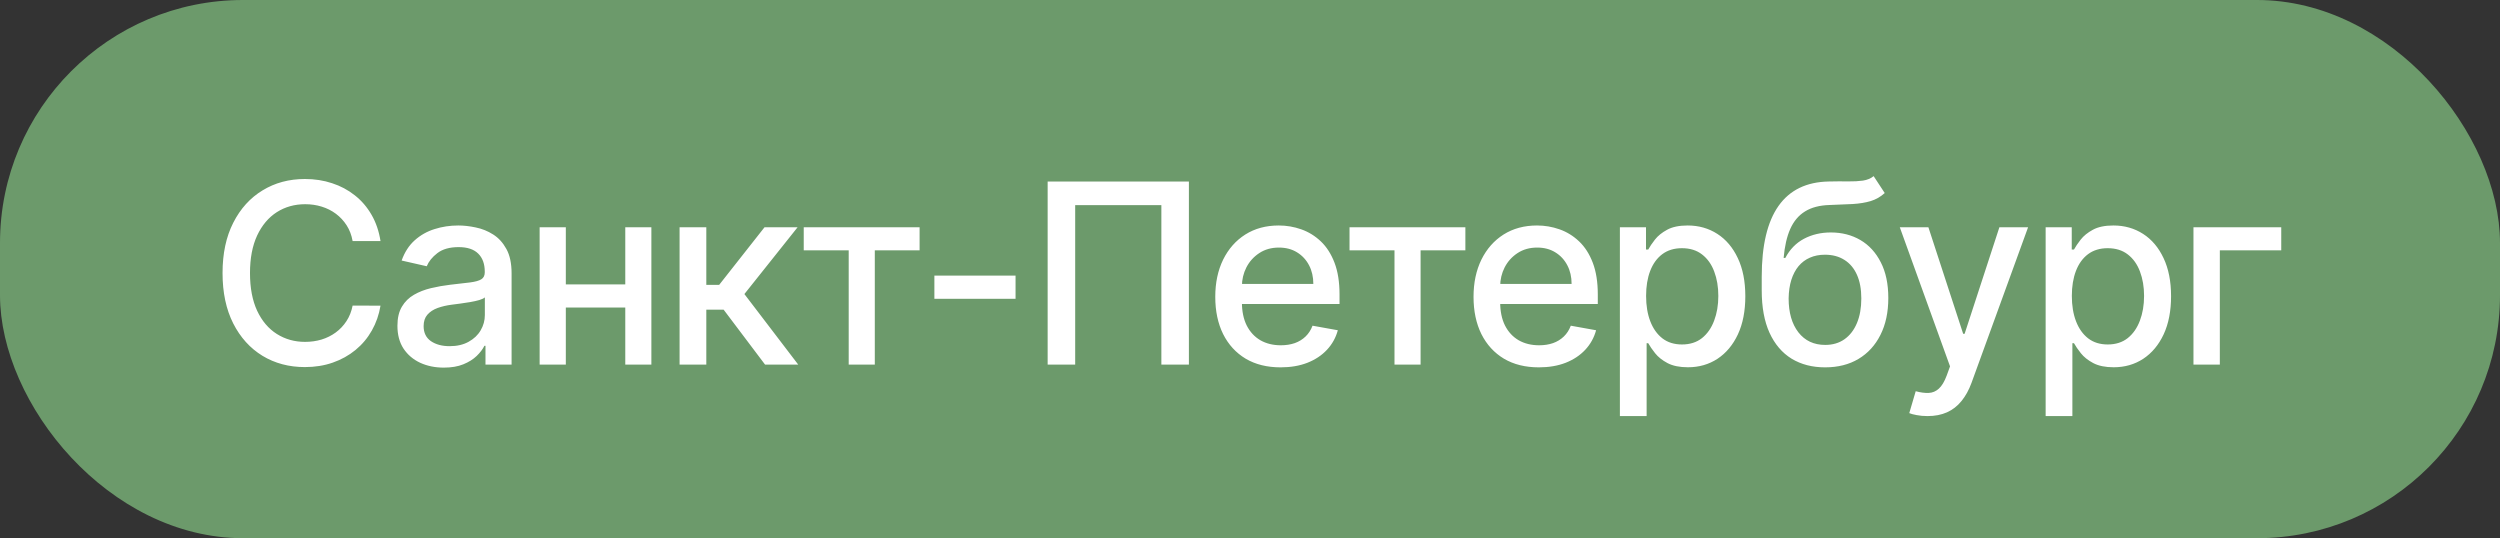 <?xml version="1.0" encoding="UTF-8"?> <svg xmlns="http://www.w3.org/2000/svg" width="288" height="62" viewBox="0 0 288 62" fill="none"><rect x="0" y="0" width="288" height="62" fill="#333333" stroke="none"/><rect width="288" height="62" rx="28" fill="#6C9A6B"></rect><path d="M43.834 27.768H40.621C40.498 27.081 40.268 26.477 39.931 25.955C39.595 25.433 39.183 24.991 38.696 24.627C38.208 24.263 37.662 23.988 37.058 23.803C36.461 23.617 35.826 23.525 35.153 23.525C33.938 23.525 32.85 23.83 31.889 24.441C30.934 25.052 30.179 25.948 29.623 27.129C29.074 28.31 28.799 29.752 28.799 31.454C28.799 33.171 29.074 34.62 29.623 35.8C30.179 36.981 30.938 37.874 31.899 38.478C32.86 39.082 33.941 39.384 35.143 39.384C35.809 39.384 36.44 39.295 37.038 39.117C37.642 38.931 38.188 38.66 38.675 38.303C39.163 37.946 39.575 37.51 39.911 36.995C40.254 36.473 40.491 35.876 40.621 35.203L43.834 35.213C43.663 36.25 43.33 37.204 42.836 38.076C42.348 38.941 41.72 39.69 40.951 40.321C40.189 40.946 39.317 41.43 38.335 41.773C37.353 42.117 36.282 42.288 35.122 42.288C33.296 42.288 31.669 41.856 30.241 40.991C28.813 40.119 27.687 38.873 26.863 37.252C26.046 35.632 25.637 33.7 25.637 31.454C25.637 29.203 26.049 27.27 26.873 25.657C27.697 24.036 28.823 22.794 30.251 21.929C31.679 21.057 33.303 20.621 35.122 20.621C36.241 20.621 37.285 20.782 38.253 21.105C39.228 21.421 40.103 21.887 40.879 22.505C41.655 23.116 42.297 23.865 42.805 24.75C43.313 25.629 43.656 26.635 43.834 27.768ZM51.129 42.35C50.126 42.35 49.22 42.165 48.41 41.794C47.6 41.416 46.958 40.871 46.484 40.157C46.017 39.443 45.784 38.567 45.784 37.531C45.784 36.638 45.955 35.903 46.299 35.327C46.642 34.75 47.105 34.293 47.689 33.957C48.272 33.621 48.925 33.367 49.645 33.195C50.366 33.023 51.101 32.893 51.849 32.804C52.797 32.694 53.566 32.605 54.156 32.536C54.747 32.46 55.176 32.34 55.444 32.175C55.711 32.011 55.845 31.743 55.845 31.372V31.3C55.845 30.401 55.591 29.704 55.083 29.209C54.582 28.715 53.834 28.468 52.838 28.468C51.801 28.468 50.984 28.698 50.387 29.158C49.797 29.611 49.388 30.116 49.161 30.672L46.268 30.013C46.611 29.052 47.112 28.276 47.771 27.685C48.437 27.088 49.203 26.655 50.068 26.388C50.933 26.113 51.843 25.976 52.797 25.976C53.428 25.976 54.098 26.051 54.805 26.202C55.519 26.347 56.185 26.614 56.803 27.006C57.428 27.397 57.939 27.957 58.337 28.684C58.736 29.405 58.935 30.342 58.935 31.496V42H55.928V39.837H55.804C55.605 40.236 55.306 40.627 54.908 41.011C54.51 41.396 53.998 41.715 53.373 41.969C52.749 42.223 52 42.35 51.129 42.35ZM51.798 39.879C52.649 39.879 53.377 39.71 53.981 39.374C54.592 39.038 55.056 38.598 55.371 38.056C55.694 37.507 55.855 36.919 55.855 36.295V34.256C55.746 34.365 55.533 34.468 55.217 34.565C54.908 34.654 54.554 34.733 54.156 34.801C53.758 34.863 53.37 34.922 52.992 34.977C52.615 35.025 52.299 35.066 52.045 35.1C51.448 35.176 50.902 35.303 50.408 35.481C49.92 35.66 49.529 35.917 49.234 36.254C48.945 36.583 48.801 37.023 48.801 37.572C48.801 38.334 49.083 38.91 49.645 39.302C50.209 39.686 50.926 39.879 51.798 39.879ZM72.886 32.762V35.43H64.318V32.762H72.886ZM65.183 26.182V42H62.166V26.182H65.183ZM75.039 26.182V42H72.032V26.182H75.039ZM78.288 42V26.182H81.367V32.814H82.85L88.072 26.182H91.882L85.754 33.875L91.954 42H88.133L83.365 35.677H81.367V42H78.288ZM92.59 28.839V26.182H105.937V28.839H100.777V42H97.77V28.839H92.59ZM116.992 31.753V34.42H107.641V31.753H116.992ZM136.961 20.909V42H133.789V23.628H123.861V42H120.689V20.909H136.961ZM147.527 42.319C145.968 42.319 144.626 41.986 143.5 41.32C142.381 40.648 141.516 39.703 140.905 38.488C140.301 37.266 139.999 35.835 139.999 34.194C139.999 32.574 140.301 31.146 140.905 29.91C141.516 28.674 142.367 27.709 143.459 27.016C144.558 26.323 145.841 25.976 147.311 25.976C148.203 25.976 149.068 26.123 149.906 26.419C150.743 26.714 151.495 27.177 152.161 27.809C152.827 28.441 153.352 29.261 153.737 30.27C154.121 31.273 154.314 32.491 154.314 33.926V35.018H141.739V32.711H151.296C151.296 31.901 151.131 31.183 150.802 30.559C150.472 29.927 150.009 29.429 149.412 29.065C148.821 28.701 148.128 28.52 147.331 28.52C146.466 28.52 145.711 28.732 145.066 29.158C144.427 29.577 143.933 30.126 143.583 30.806C143.239 31.479 143.068 32.21 143.068 32.999V34.801C143.068 35.859 143.253 36.758 143.624 37.5C144.001 38.241 144.527 38.807 145.2 39.199C145.872 39.583 146.658 39.776 147.558 39.776C148.141 39.776 148.673 39.693 149.154 39.528C149.635 39.357 150.05 39.103 150.4 38.766C150.75 38.43 151.018 38.015 151.203 37.52L154.118 38.045C153.884 38.904 153.466 39.655 152.861 40.301C152.264 40.939 151.512 41.437 150.606 41.794C149.707 42.144 148.68 42.319 147.527 42.319ZM155.465 28.839V26.182H168.811V28.839H163.652V42H160.645V28.839H155.465ZM177.279 42.319C175.721 42.319 174.378 41.986 173.252 41.32C172.133 40.648 171.268 39.703 170.657 38.488C170.053 37.266 169.751 35.835 169.751 34.194C169.751 32.574 170.053 31.146 170.657 29.91C171.268 28.674 172.12 27.709 173.211 27.016C174.31 26.323 175.594 25.976 177.063 25.976C177.955 25.976 178.82 26.123 179.658 26.419C180.496 26.714 181.247 27.177 181.913 27.809C182.579 28.441 183.105 29.261 183.489 30.27C183.873 31.273 184.066 32.491 184.066 33.926V35.018H171.491V32.711H181.048C181.048 31.901 180.884 31.183 180.554 30.559C180.224 29.927 179.761 29.429 179.164 29.065C178.573 28.701 177.88 28.52 177.083 28.52C176.218 28.52 175.463 28.732 174.818 29.158C174.179 29.577 173.685 30.126 173.335 30.806C172.992 31.479 172.82 32.21 172.82 32.999V34.801C172.82 35.859 173.005 36.758 173.376 37.5C173.754 38.241 174.279 38.807 174.952 39.199C175.625 39.583 176.411 39.776 177.31 39.776C177.894 39.776 178.426 39.693 178.906 39.528C179.387 39.357 179.802 39.103 180.152 38.766C180.502 38.43 180.77 38.015 180.956 37.52L183.87 38.045C183.637 38.904 183.218 39.655 182.614 40.301C182.016 40.939 181.265 41.437 180.358 41.794C179.459 42.144 178.433 42.319 177.279 42.319ZM186.612 47.932V26.182H189.619V28.746H189.877C190.055 28.416 190.313 28.035 190.649 27.603C190.985 27.171 191.452 26.793 192.05 26.47C192.647 26.141 193.436 25.976 194.418 25.976C195.695 25.976 196.835 26.299 197.837 26.944C198.84 27.589 199.626 28.52 200.196 29.735C200.772 30.95 201.061 32.412 201.061 34.122C201.061 35.831 200.776 37.297 200.206 38.519C199.636 39.734 198.853 40.672 197.858 41.331C196.862 41.983 195.726 42.309 194.449 42.309C193.488 42.309 192.702 42.148 192.091 41.825C191.487 41.502 191.013 41.125 190.67 40.692C190.326 40.26 190.062 39.875 189.877 39.539H189.691V47.932H186.612ZM189.63 34.091C189.63 35.203 189.791 36.178 190.114 37.016C190.436 37.853 190.903 38.509 191.514 38.983C192.125 39.45 192.874 39.683 193.759 39.683C194.679 39.683 195.448 39.439 196.066 38.952C196.684 38.457 197.151 37.788 197.467 36.944C197.789 36.099 197.951 35.148 197.951 34.091C197.951 33.047 197.793 32.11 197.477 31.279C197.168 30.449 196.701 29.793 196.076 29.312C195.458 28.832 194.686 28.592 193.759 28.592C192.867 28.592 192.111 28.822 191.494 29.282C190.883 29.742 190.419 30.384 190.103 31.207C189.787 32.031 189.63 32.992 189.63 34.091ZM215.844 20.291L217.121 22.238C216.647 22.67 216.108 22.979 215.504 23.164C214.907 23.343 214.217 23.456 213.434 23.504C212.652 23.546 211.756 23.583 210.746 23.617C209.607 23.652 208.67 23.899 207.935 24.359C207.2 24.812 206.634 25.485 206.236 26.378C205.844 27.263 205.59 28.375 205.474 29.714H205.669C206.184 28.732 206.898 27.998 207.811 27.51C208.731 27.023 209.765 26.779 210.911 26.779C212.188 26.779 213.324 27.071 214.32 27.654C215.315 28.238 216.098 29.093 216.668 30.219C217.245 31.338 217.533 32.708 217.533 34.328C217.533 35.969 217.231 37.386 216.627 38.581C216.029 39.776 215.185 40.699 214.093 41.351C213.009 41.997 211.728 42.319 210.252 42.319C208.776 42.319 207.489 41.986 206.39 41.32C205.299 40.648 204.451 39.652 203.847 38.334C203.249 37.016 202.951 35.389 202.951 33.452V31.887C202.951 28.269 203.596 25.547 204.887 23.721C206.177 21.894 208.107 20.957 210.674 20.909C211.505 20.889 212.247 20.885 212.899 20.899C213.551 20.906 214.121 20.875 214.608 20.806C215.103 20.731 215.515 20.559 215.844 20.291ZM210.262 39.734C211.121 39.734 211.859 39.518 212.477 39.086C213.101 38.646 213.582 38.025 213.918 37.222C214.255 36.418 214.423 35.471 214.423 34.379C214.423 33.308 214.255 32.399 213.918 31.65C213.582 30.902 213.101 30.332 212.477 29.941C211.852 29.543 211.103 29.343 210.231 29.343C209.586 29.343 209.009 29.457 208.501 29.683C207.993 29.903 207.557 30.229 207.193 30.662C206.836 31.094 206.558 31.623 206.359 32.248C206.167 32.865 206.064 33.576 206.05 34.379C206.05 36.013 206.425 37.314 207.173 38.282C207.928 39.25 208.958 39.734 210.262 39.734ZM222.049 47.932C221.589 47.932 221.17 47.894 220.793 47.819C220.415 47.75 220.134 47.674 219.948 47.592L220.69 45.069C221.253 45.22 221.754 45.285 222.193 45.265C222.633 45.244 223.02 45.079 223.357 44.77C223.7 44.461 224.002 43.957 224.263 43.256L224.644 42.206L218.857 26.182H222.152L226.158 38.457H226.323L230.329 26.182H233.635L227.116 44.111C226.814 44.935 226.429 45.632 225.962 46.202C225.495 46.778 224.939 47.211 224.294 47.499C223.649 47.788 222.9 47.932 222.049 47.932ZM235.658 47.932V26.182H238.665V28.746H238.923C239.101 28.416 239.359 28.035 239.695 27.603C240.032 27.171 240.499 26.793 241.096 26.47C241.693 26.141 242.483 25.976 243.465 25.976C244.741 25.976 245.881 26.299 246.884 26.944C247.886 27.589 248.672 28.52 249.242 29.735C249.819 30.95 250.107 32.412 250.107 34.122C250.107 35.831 249.822 37.297 249.252 38.519C248.682 39.734 247.9 40.672 246.904 41.331C245.909 41.983 244.772 42.309 243.495 42.309C242.534 42.309 241.748 42.148 241.137 41.825C240.533 41.502 240.059 41.125 239.716 40.692C239.373 40.26 239.108 39.875 238.923 39.539H238.738V47.932H235.658ZM238.676 34.091C238.676 35.203 238.837 36.178 239.16 37.016C239.482 37.853 239.949 38.509 240.56 38.983C241.171 39.45 241.92 39.683 242.805 39.683C243.725 39.683 244.494 39.439 245.112 38.952C245.73 38.457 246.197 37.788 246.513 36.944C246.835 36.099 246.997 35.148 246.997 34.091C246.997 33.047 246.839 32.11 246.523 31.279C246.214 30.449 245.747 29.793 245.123 29.312C244.505 28.832 243.732 28.592 242.805 28.592C241.913 28.592 241.158 28.822 240.54 29.282C239.929 29.742 239.465 30.384 239.15 31.207C238.834 32.031 238.676 32.992 238.676 34.091ZM262.8 26.182V28.839H255.725V42H252.687V26.182H262.8Z" fill="white"></path></svg> 